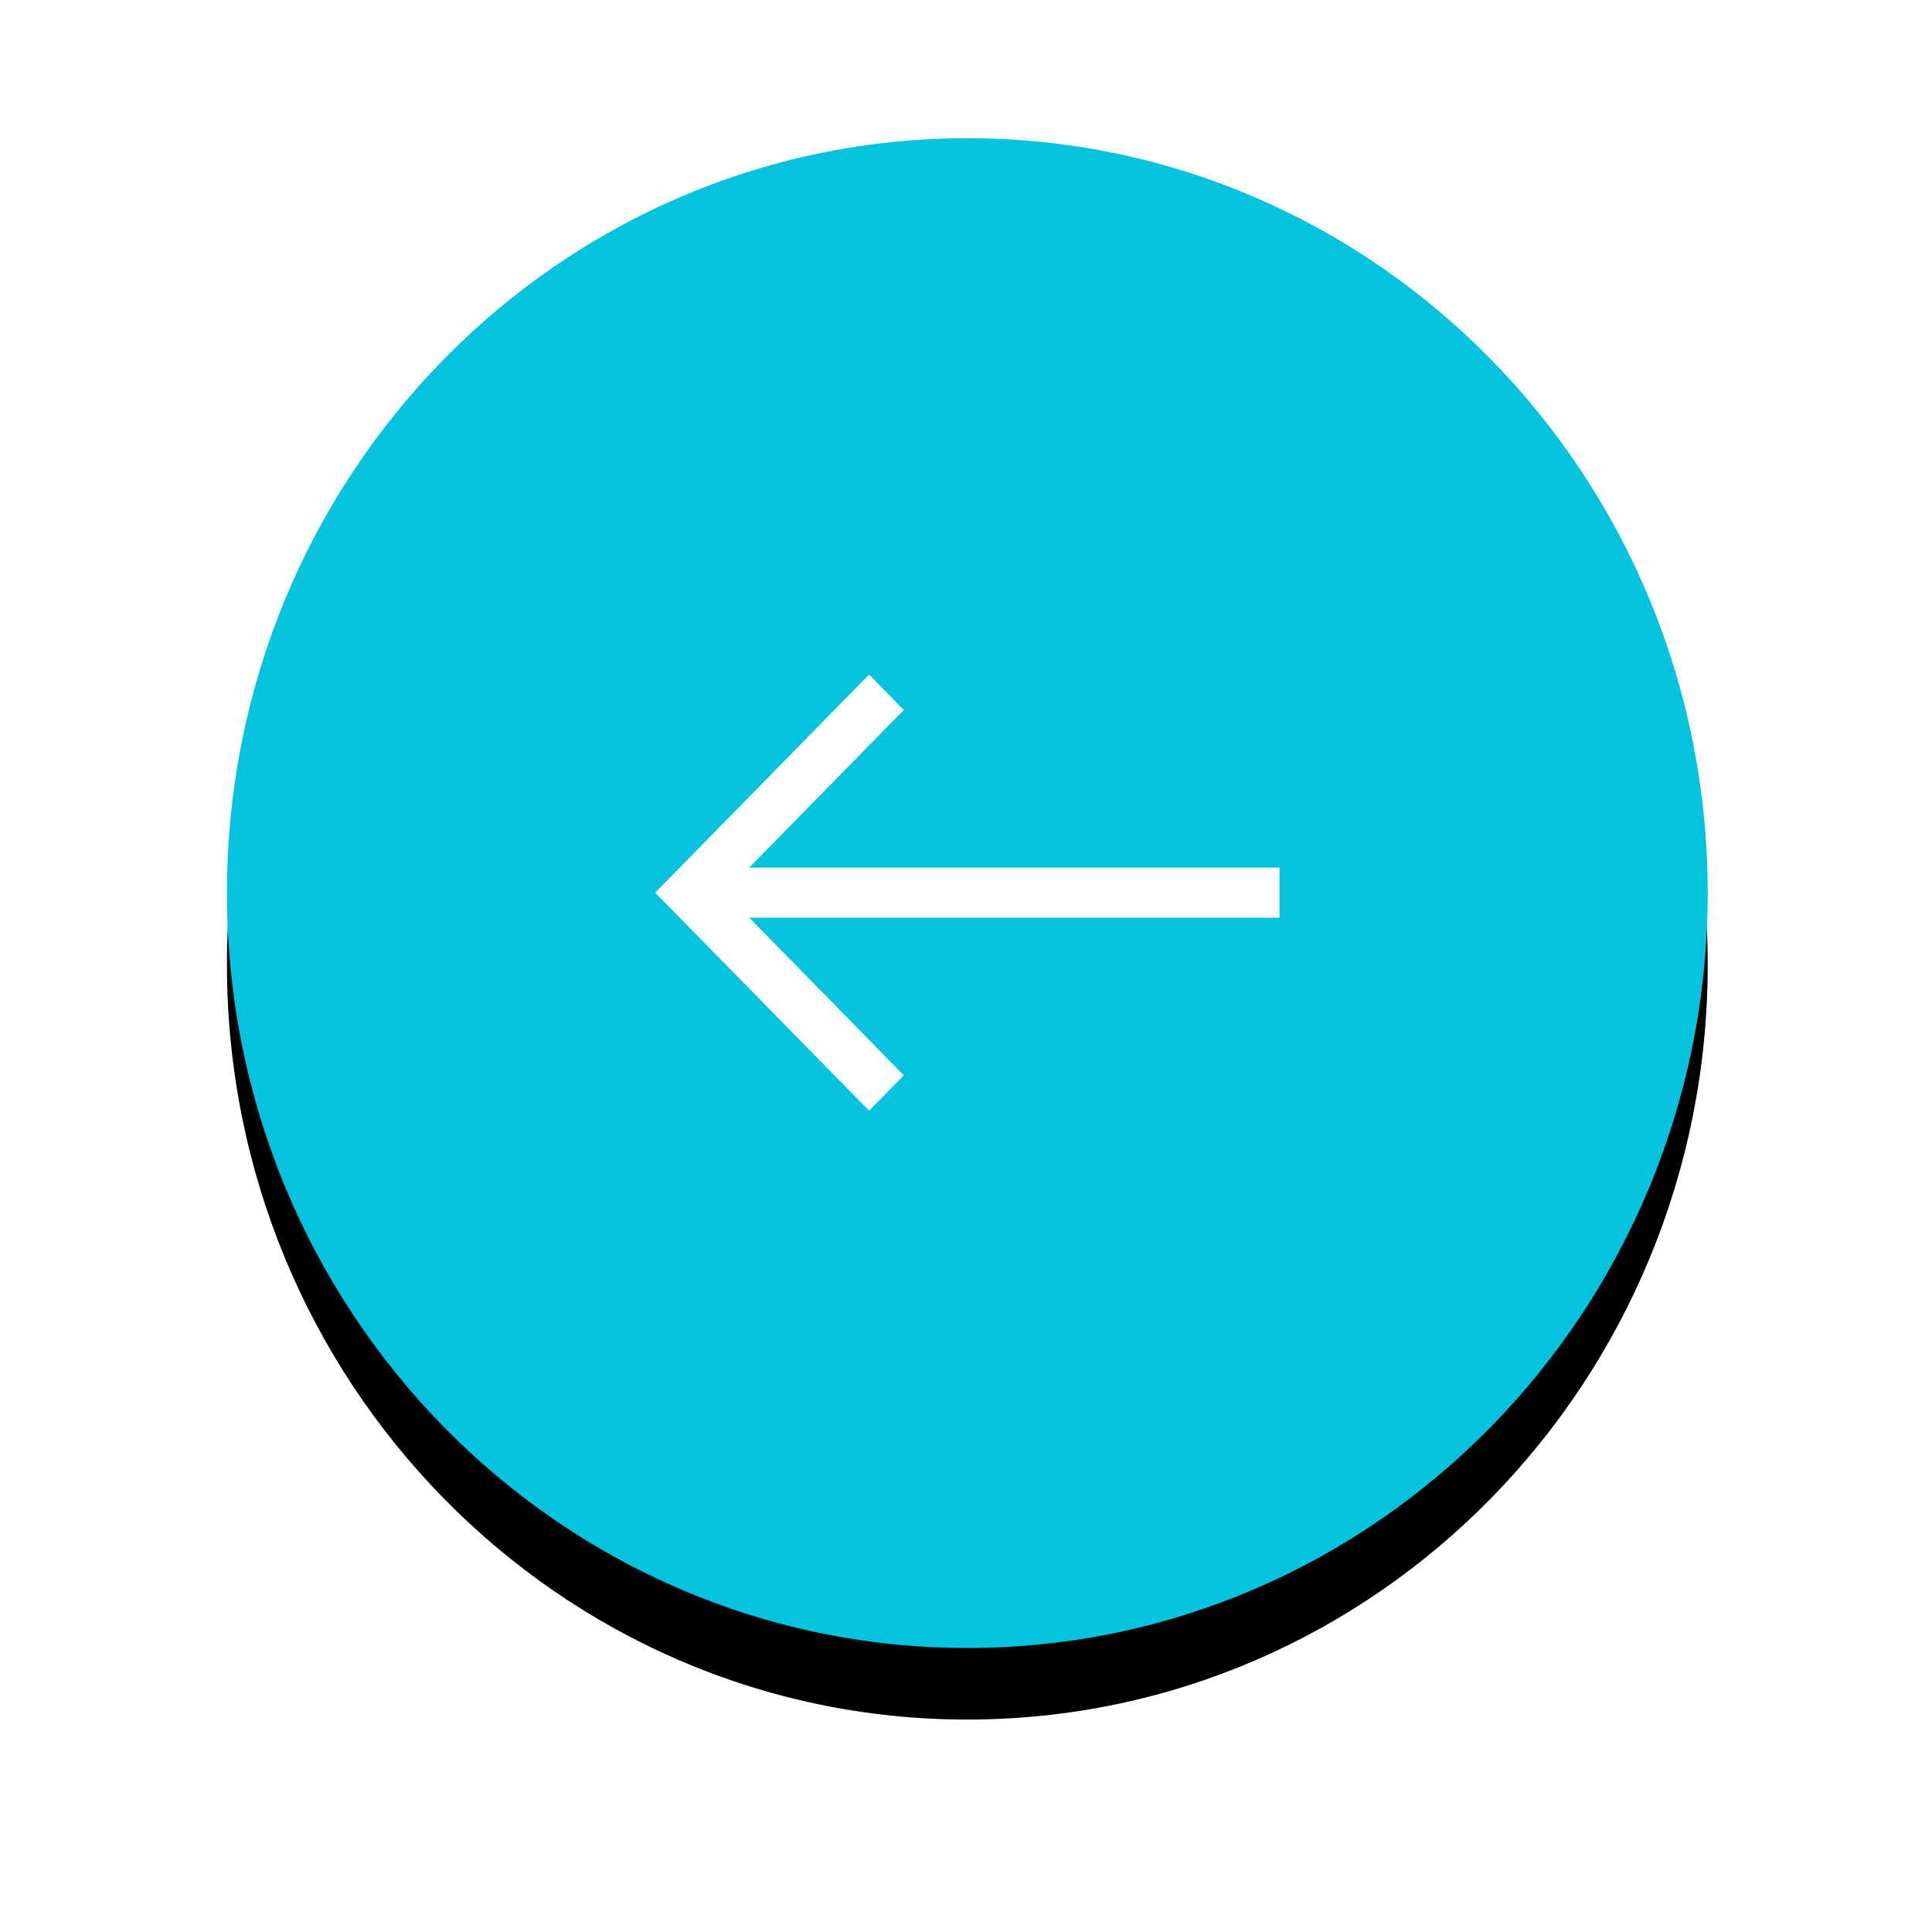 <?xml version="1.0" encoding="UTF-8"?>
<svg width="54px" height="54px" viewBox="0 0 54 54" version="1.1" xmlns="http://www.w3.org/2000/svg" xmlns:xlink="http://www.w3.org/1999/xlink">
    <title>icon / circle-arrow / bottom / blue / mob</title>
    <defs>
        <path d="M20.694,0 C32.123,0 41.388,9.447 41.388,21.1 C41.388,32.752 32.123,42.199 20.694,42.199 C9.264,42.199 0,32.752 0,21.1 C0,9.447 9.264,0 20.694,0 Z" id="path-1"></path>
        <filter x="-24.2%" y="-19.0%" width="148.3%" height="147.4%" filterUnits="objectBoundingBox" id="filter-2">
            <feOffset dx="0" dy="2" in="SourceAlpha" result="shadowOffsetOuter1"></feOffset>
            <feGaussianBlur stdDeviation="3" in="shadowOffsetOuter1" result="shadowBlurOuter1"></feGaussianBlur>
            <feColorMatrix values="0 0 0 0 0   0 0 0 0 0   0 0 0 0 0  0 0 0 0.1 0" type="matrix" in="shadowBlurOuter1"></feColorMatrix>
        </filter>
    </defs>
    <g id="WEBSITE" stroke="none" stroke-width="1" fill="none" fill-rule="evenodd">
        <g id="HP-MOB" transform="translate(-3, -2053)">
            <g id="3-FOCUS" transform="translate(8.037, 1678)">
                <g id="BUTTONS" transform="translate(0, 378)">
                    <g id="icon-/-circle-arrow-/-bottom-/-blue-/-mob" transform="translate(1.306, 0.863)">
                        <g id="Group-4" transform="translate(0, -0)">
                            <g id="Stroke-1">
                                <use fill="black" fill-opacity="1" filter="url(#filter-2)" xlink:href="#path-1"></use>
                                <use fill="#05C3DE" fill-rule="evenodd" xlink:href="#path-1"></use>
                            </g>
                            <polygon id="Fill-3" fill="#FFFFFF" transform="translate(20.694, 21.087) rotate(90) translate(-20.694, -21.087) " points="19.993 12.362 19.993 27.183 15.589 22.863 14.598 23.833 20.694 29.811 26.789 23.833 25.799 22.863 21.393 27.183 21.393 12.362"></polygon>
                        </g>
                    </g>
                </g>
            </g>
        </g>
    </g>
</svg>